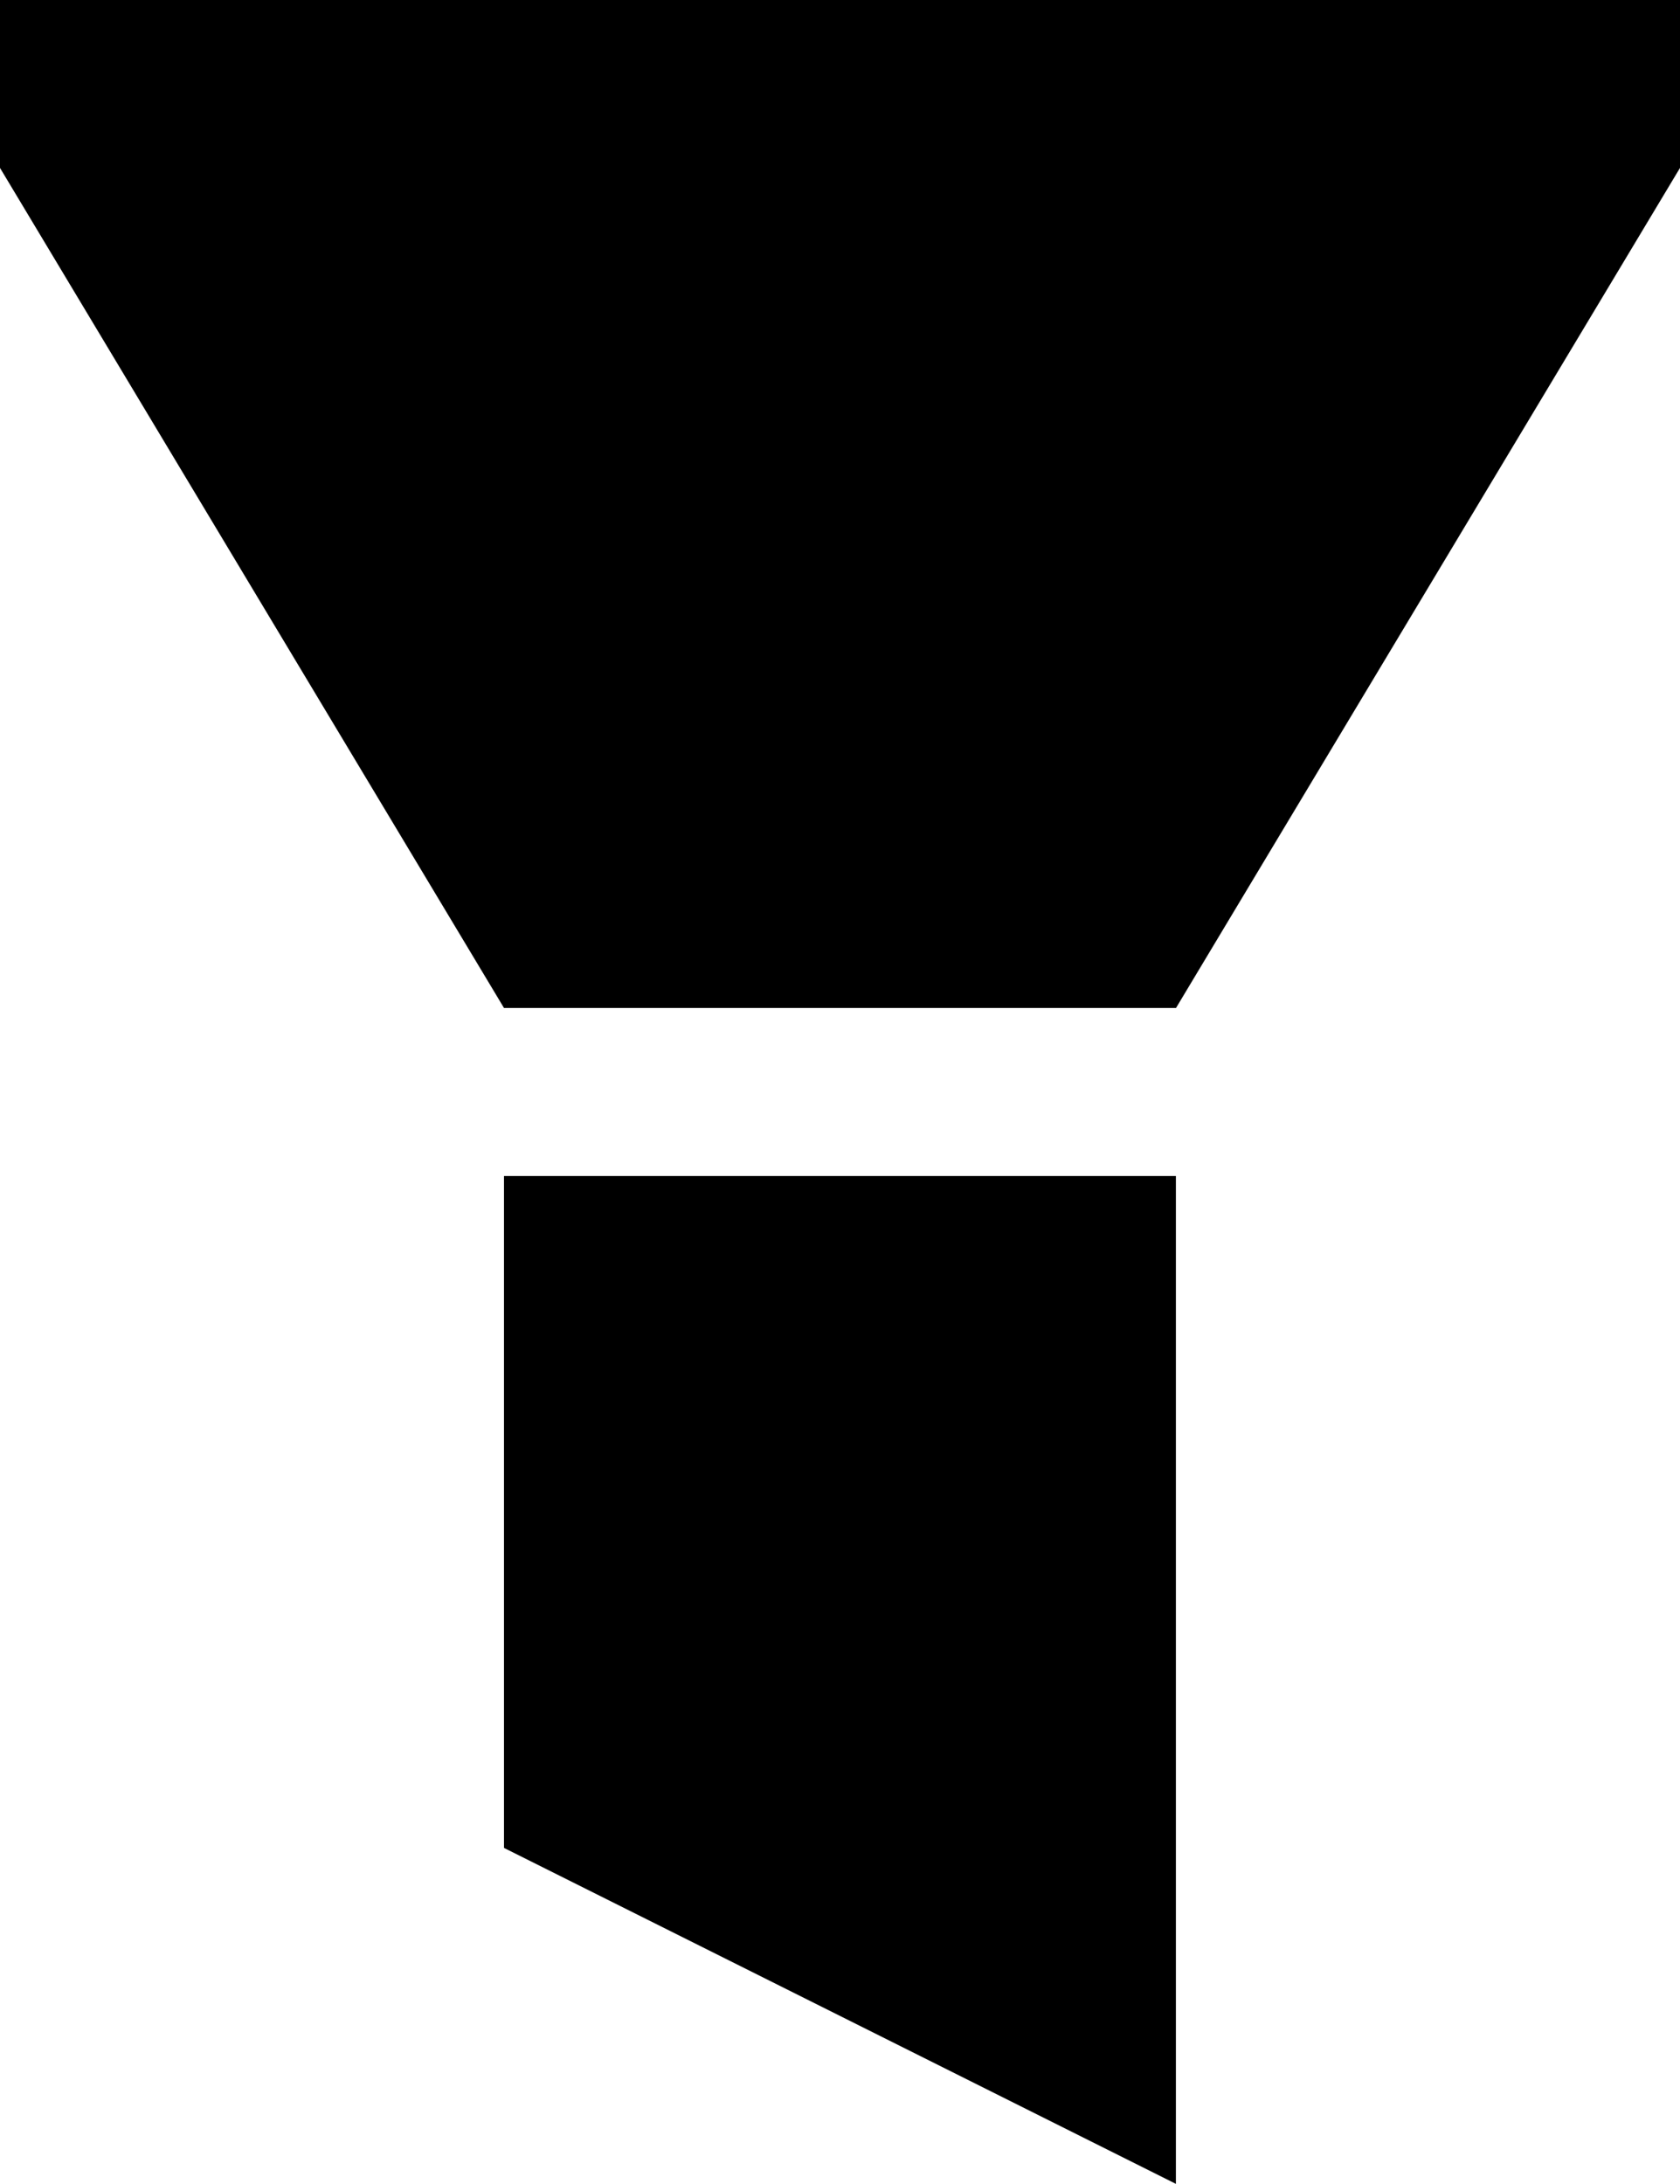 <svg xmlns:xlink="http://www.w3.org/1999/xlink" xmlns="http://www.w3.org/2000/svg" viewBox="-24 -4953 13.847 18">

    <path d="M-19.846-4937.769v-5.539h5.538v8.308zm0-6.923l-4.154-6.924V-4953h13.847v1.384l-4.154 6.924z"></path>
</svg>
